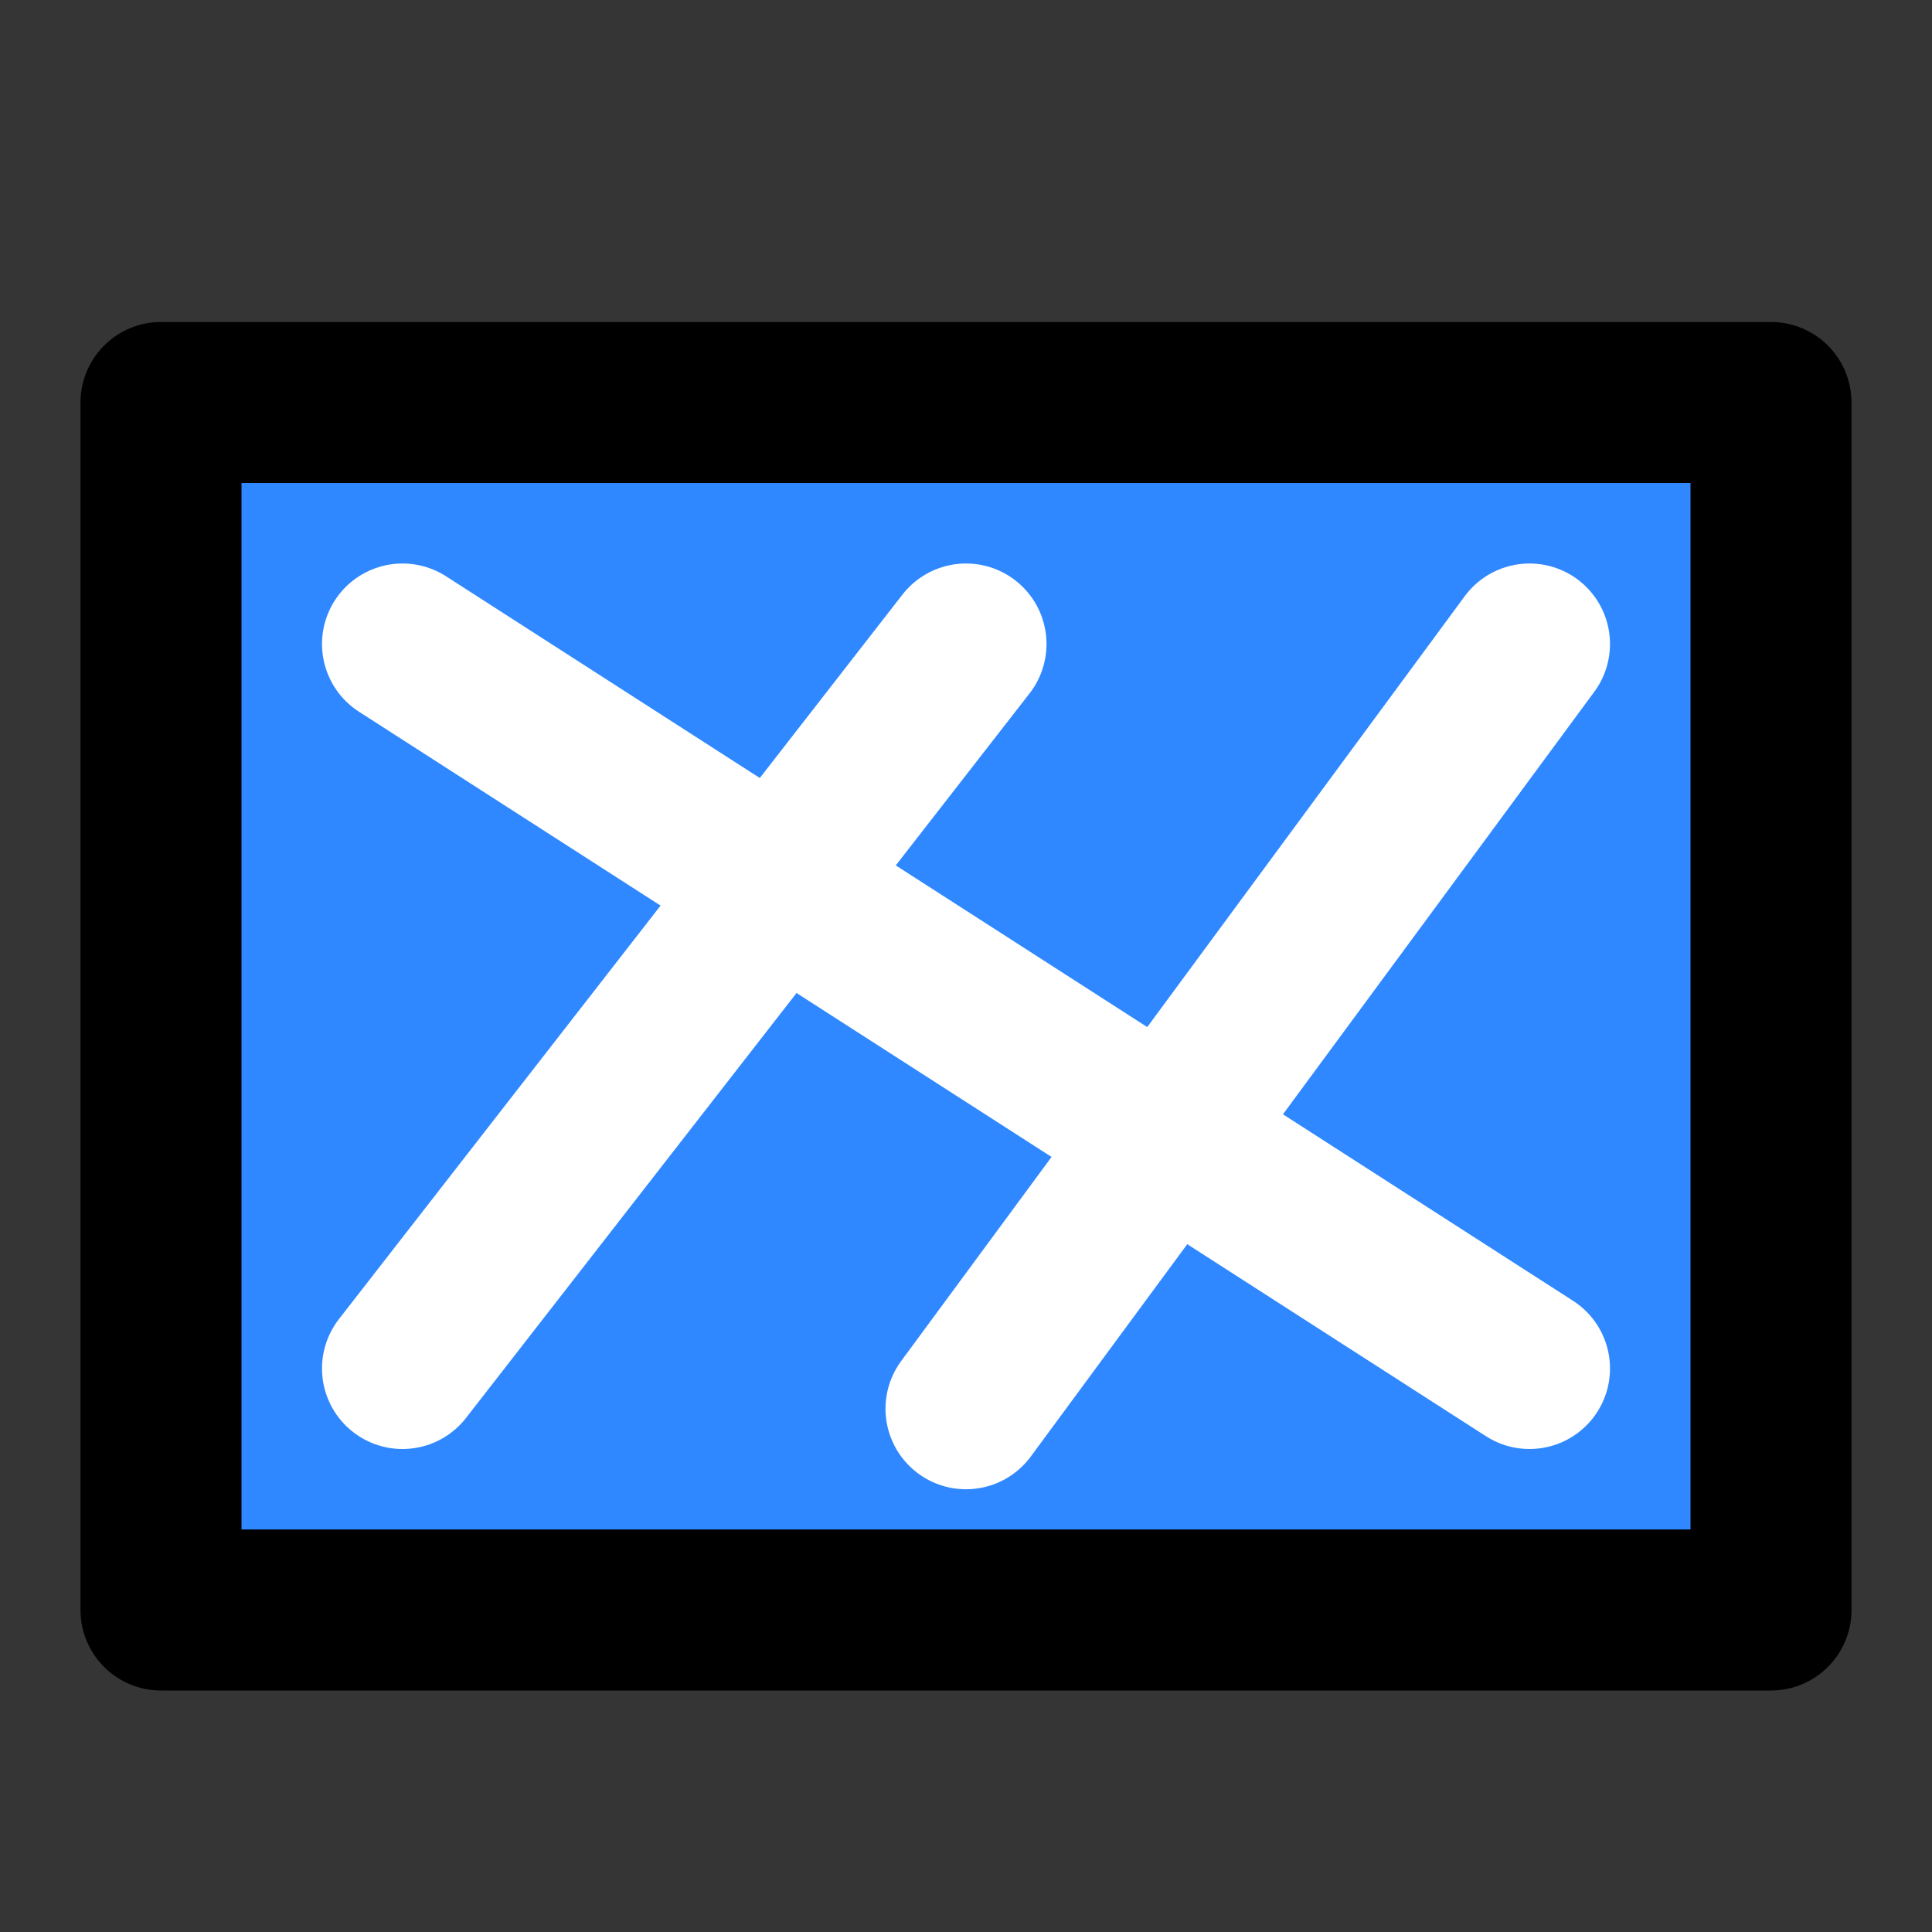 <svg width="48" height="48" viewBox="0 0 48 48" fill="none" xmlns="http://www.w3.org/2000/svg">
<rect x="0" y="0" width="48" height="48" fill="#333333" stroke="none"/>
<rect width="48" height="48" fill="white" fill-opacity="0.01"/>
<rect x="4" y="10" width="40" height="30" fill="#2F88FF" stroke="black" stroke-width="4" stroke-linejoin="round"/>
<path d="M10 16L38 34" stroke="white" stroke-width="4" stroke-linecap="round" stroke-linejoin="round"/>
<path d="M38 16L24 35" stroke="white" stroke-width="4" stroke-linecap="round" stroke-linejoin="round"/>
<path d="M24 16L10 34" stroke="white" stroke-width="4" stroke-linecap="round" stroke-linejoin="round"/>
</svg>
